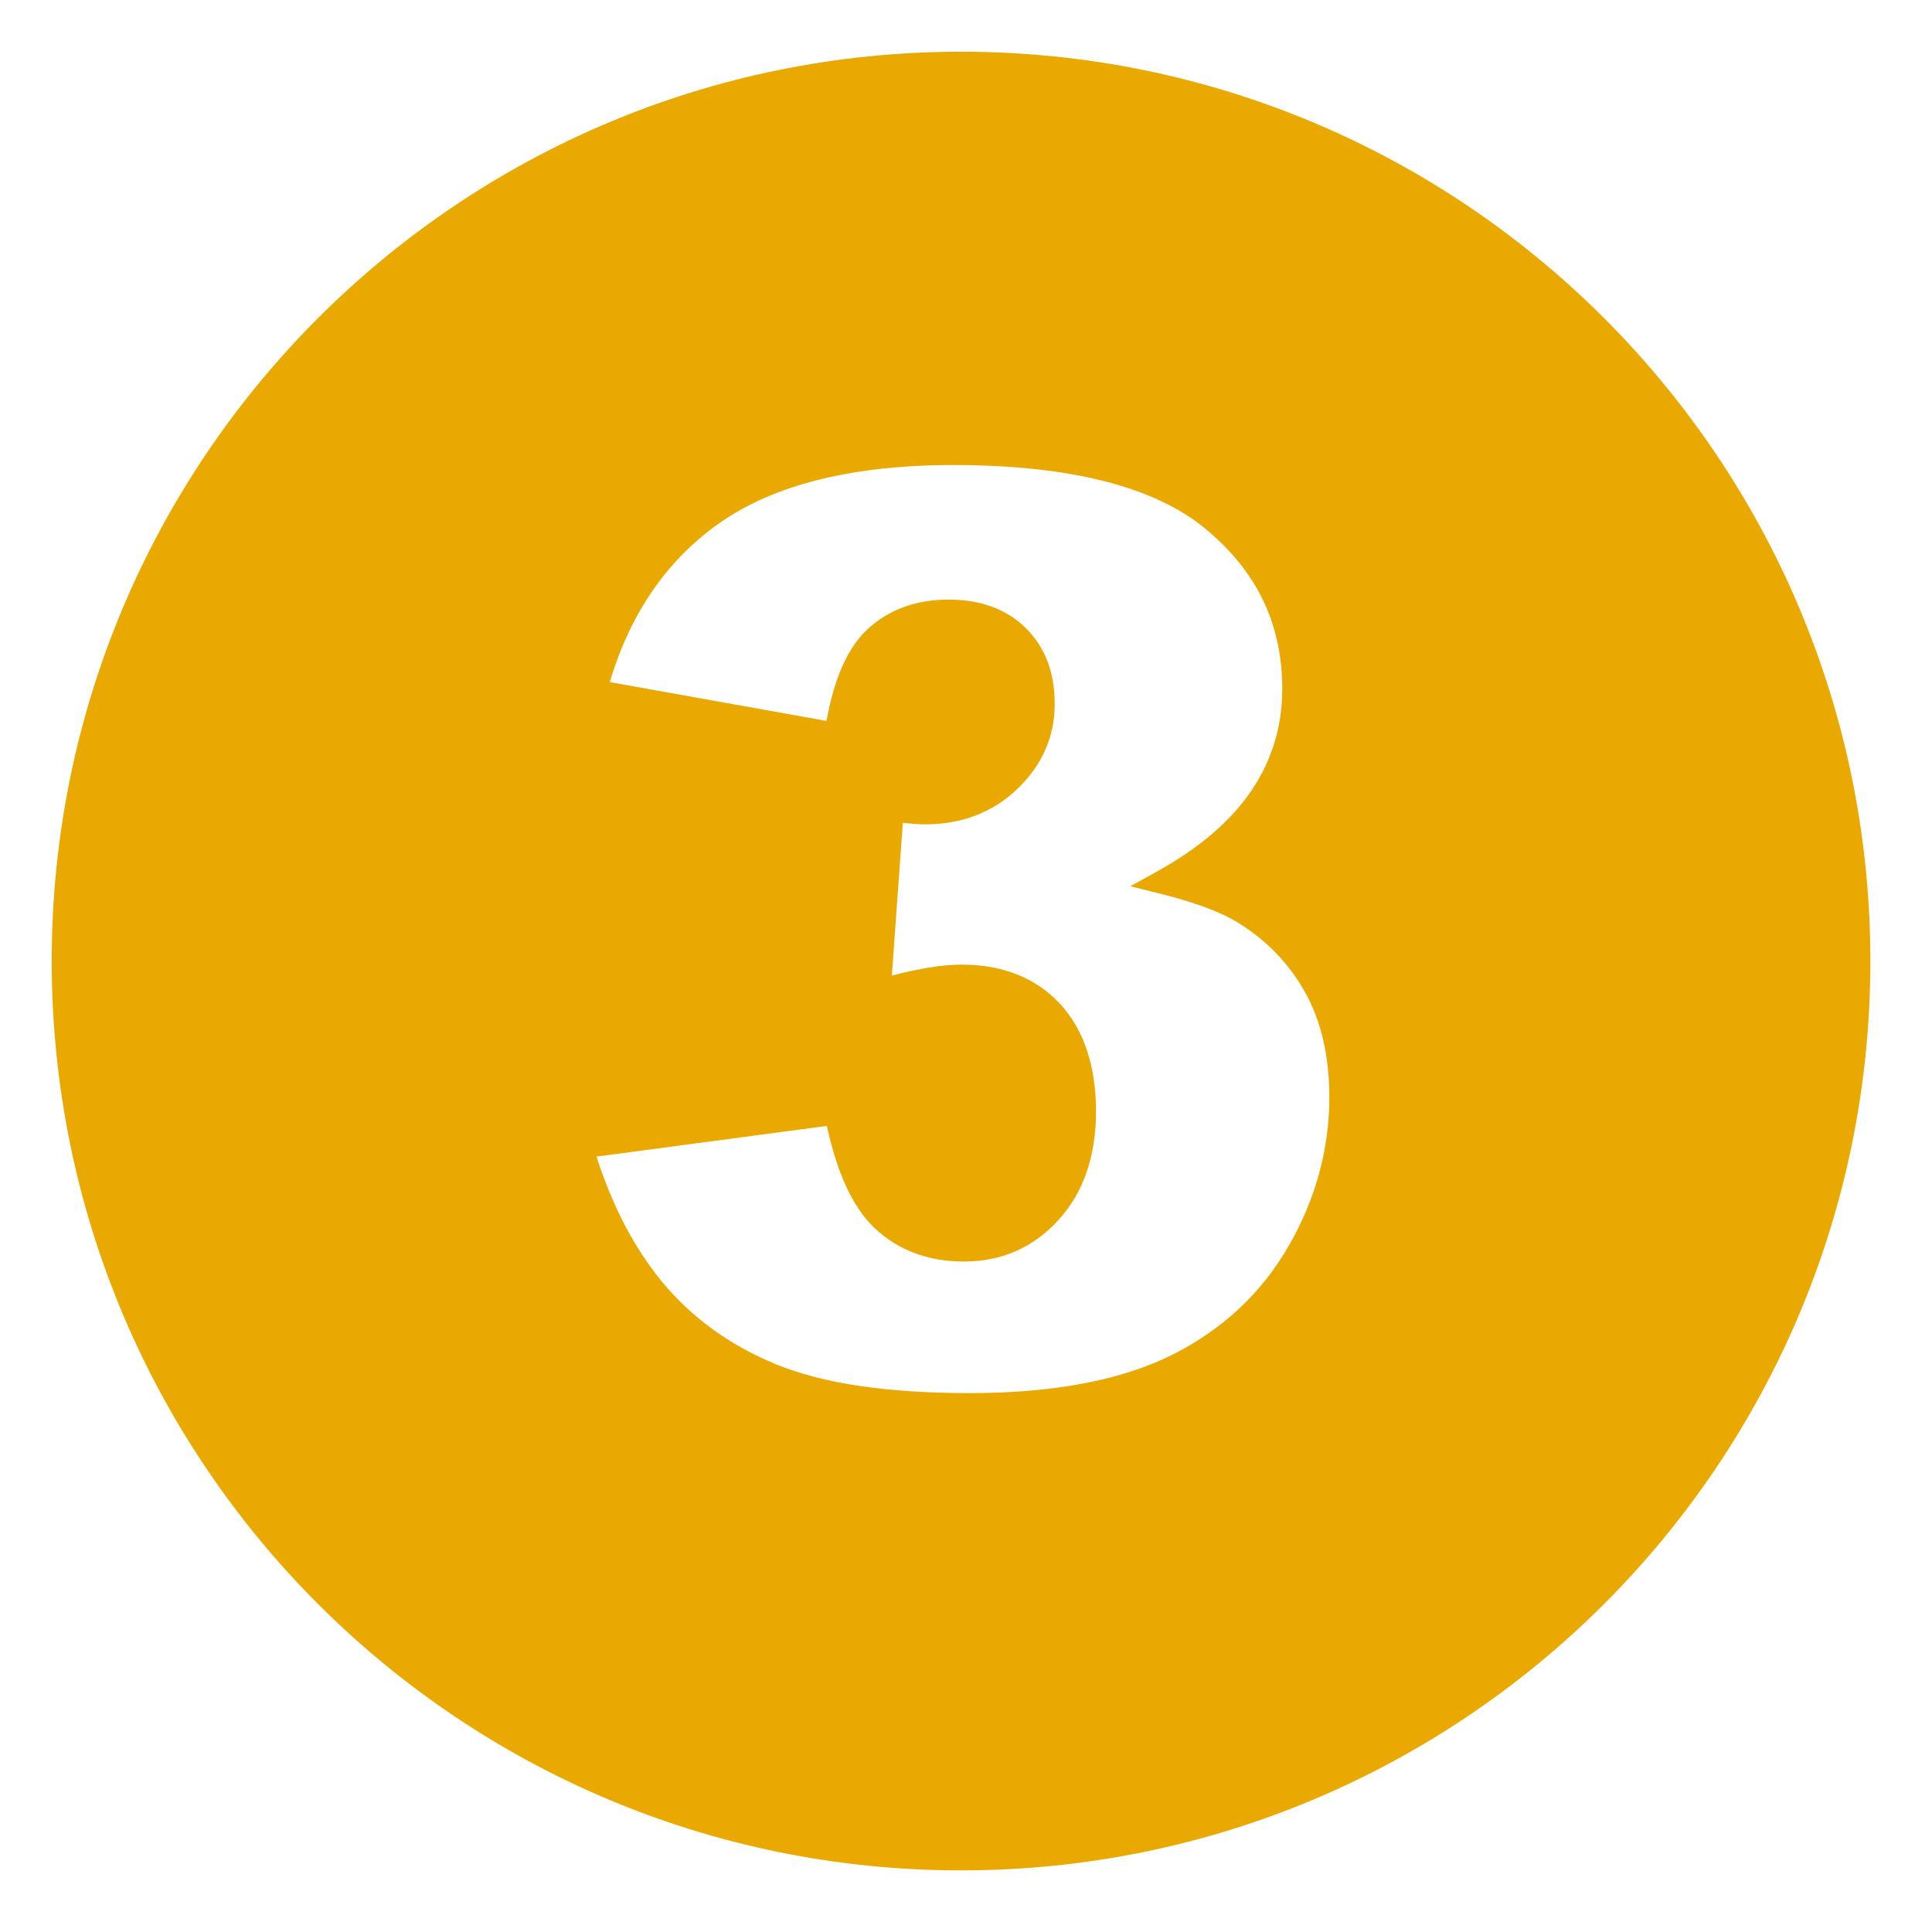 <svg xmlns="http://www.w3.org/2000/svg" xmlns:xlink="http://www.w3.org/1999/xlink" width="65" zoomAndPan="magnify" viewBox="0 0 48.75 48.75" height="65" preserveAspectRatio="xMidYMid meet" version="1.2"><defs><clipPath id="23a60c8f75"><path d="M 1.305 1.305 L 47.57 1.305 L 47.57 47.57 L 1.305 47.57 Z M 1.305 1.305 "/></clipPath></defs><g id="e2ae003096"><g clip-rule="nonzero" clip-path="url(#23a60c8f75)"><path style=" stroke:none;fill-rule:nonzero;fill:#e9a900;fill-opacity:1;" d="M 24.25 1.305 C 11.578 1.305 1.305 11.578 1.305 24.25 C 1.305 36.922 11.578 47.195 24.25 47.195 C 36.922 47.195 47.195 36.922 47.195 24.25 C 47.195 11.578 36.922 1.305 24.25 1.305 Z M 32.52 31.43 C 31.848 32.613 30.859 33.539 29.59 34.18 C 28.309 34.824 26.59 35.152 24.48 35.152 C 22.371 35.152 20.773 34.91 19.594 34.43 C 18.426 33.953 17.453 33.25 16.703 32.34 C 16.008 31.496 15.453 30.434 15.051 29.184 L 20.863 28.41 C 21.133 29.637 21.531 30.484 22.078 30.996 C 22.668 31.551 23.426 31.832 24.324 31.832 C 25.277 31.832 26.082 31.477 26.715 30.777 C 27.34 30.09 27.656 29.168 27.656 28.039 C 27.656 26.91 27.348 25.973 26.742 25.324 C 26.129 24.668 25.293 24.34 24.262 24.34 C 23.805 24.34 23.227 24.43 22.504 24.617 L 22.781 20.762 C 23.004 20.785 23.188 20.801 23.344 20.801 C 24.266 20.801 25.051 20.5 25.672 19.906 C 26.293 19.309 26.613 18.59 26.613 17.77 C 26.613 16.945 26.367 16.336 25.891 15.855 C 25.41 15.375 24.75 15.129 23.93 15.129 C 23.109 15.129 22.395 15.391 21.859 15.906 C 21.379 16.375 21.047 17.125 20.855 18.191 L 15.387 17.211 C 15.895 15.5 16.809 14.16 18.109 13.23 C 19.492 12.238 21.492 11.734 24.055 11.734 C 27 11.734 29.148 12.281 30.438 13.359 C 31.727 14.438 32.355 15.758 32.355 17.387 C 32.355 18.324 32.094 19.184 31.582 19.941 C 31.062 20.715 30.262 21.398 29.199 21.988 L 28.52 22.363 L 29.277 22.551 C 30.141 22.766 30.805 23.012 31.25 23.289 C 31.973 23.738 32.543 24.332 32.941 25.055 C 33.344 25.785 33.543 26.672 33.543 27.688 C 33.543 28.98 33.203 30.242 32.523 31.43 Z M 32.52 31.43 "/></g></g></svg>